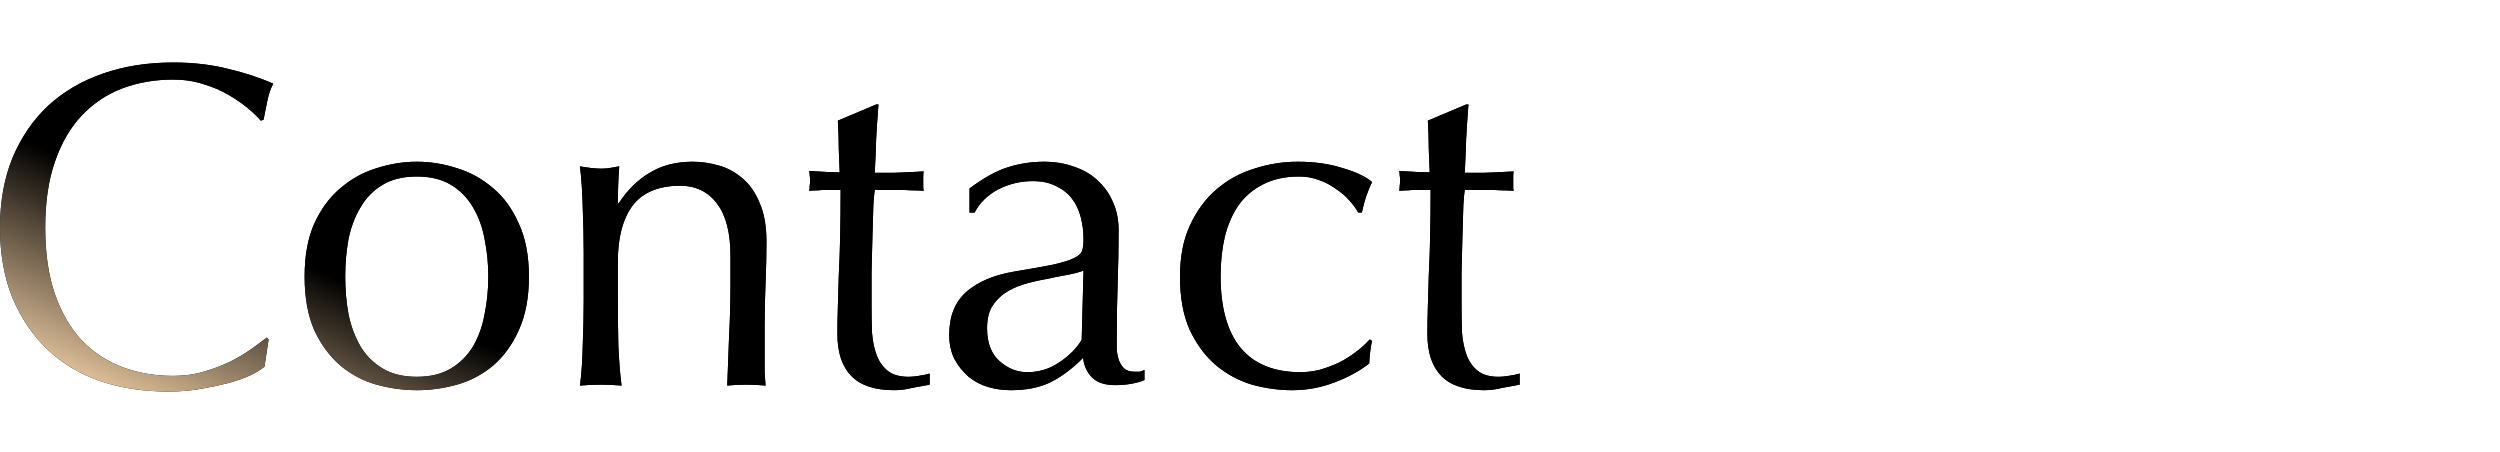 <svg width="520" height="94" viewBox="0 0 520 94" fill="none" xmlns="http://www.w3.org/2000/svg">
	<path fill-rule="evenodd" clip-rule="evenodd" d="M52.224 77.992C53.504 77.352 54.432 76.776 55.008 76.264L55.872 70.6L55.488 70.216C54.592 70.92 53.472 71.752 52.128 72.712C50.848 73.608 49.376 74.472 47.712 75.304C46.112 76.072 44.32 76.744 42.336 77.32C40.416 77.896 38.304 78.184 36 78.184C32.224 78.184 28.704 77.576 25.44 76.36C22.24 75.144 19.424 73.288 16.992 70.792C14.624 68.232 12.768 65.032 11.424 61.192C10.08 57.288 9.408 52.68 9.408 47.368C9.408 42.056 10.08 37.48 11.424 33.64C12.768 29.736 14.624 26.536 16.992 24.04C19.424 21.48 22.24 19.592 25.44 18.376C28.704 17.16 32.224 16.552 36 16.552C38.304 16.552 40.416 16.872 42.336 17.512C44.256 18.088 45.984 18.824 47.52 19.72C49.056 20.616 50.4 21.544 51.552 22.504C52.704 23.464 53.6 24.328 54.24 25.096L54.816 24.904C55.008 23.88 55.264 22.6 55.584 21.064C55.904 19.528 56.32 18.312 56.832 17.416C54.144 16.2 51.04 15.176 47.52 14.344C44.064 13.448 40.224 13 36 13C30.688 13 25.824 13.768 21.408 15.304C16.992 16.84 13.184 19.08 9.984 22.024C6.848 24.968 4.384 28.584 2.592 32.872C0.864 37.096 0 41.928 0 47.368C0 52.808 0.864 57.672 2.592 61.96C4.384 66.184 6.816 69.768 9.888 72.712C13.024 75.656 16.736 77.864 21.024 79.336C25.312 80.744 29.984 81.448 35.04 81.448C37.408 81.448 39.68 81.256 41.856 80.872C44.032 80.488 45.984 80.072 47.712 79.624C49.504 79.112 51.008 78.568 52.224 77.992ZM182.72 21.735C182.528 24.167 182.368 26.567 182.24 28.935C182.176 31.239 182.08 33.575 181.952 35.943H185.888C187.808 35.879 189.888 35.783 192.128 35.655C192.064 35.847 192.032 36.199 192.032 36.711V37.671V38.727C192.032 39.175 192.064 39.495 192.128 39.687C191.296 39.623 190.432 39.591 189.536 39.591C188.64 39.527 187.68 39.495 186.656 39.495H181.952C181.888 39.751 181.792 40.775 181.664 42.567C181.6 44.359 181.536 46.503 181.472 48.999C181.408 51.431 181.344 53.991 181.28 56.679V63.879C181.28 65.671 181.312 67.431 181.376 69.159C181.504 70.887 181.824 72.455 182.336 73.863C182.848 75.207 183.616 76.295 184.64 77.127C185.664 77.959 187.136 78.375 189.056 78.375C189.568 78.375 190.24 78.311 191.072 78.183C191.968 78.055 192.736 77.895 193.376 77.703V80.007C192.288 80.199 191.072 80.423 189.728 80.679C188.448 80.999 187.2 81.159 185.984 81.159C181.952 81.159 178.976 80.167 177.056 78.183C175.136 76.199 174.176 73.287 174.176 69.447C174.176 67.719 174.208 65.863 174.272 63.879C174.336 61.831 174.4 59.623 174.464 57.255C174.592 54.823 174.688 52.167 174.752 49.287C174.816 46.343 174.848 43.079 174.848 39.495H171.776C171.264 39.495 170.72 39.527 170.144 39.591C169.568 39.591 168.96 39.623 168.32 39.687C168.384 39.303 168.416 38.951 168.416 38.631C168.48 38.247 168.512 37.863 168.512 37.479C168.512 37.159 168.48 36.839 168.416 36.519C168.416 36.199 168.384 35.879 168.32 35.559C171.2 35.751 173.312 35.847 174.656 35.847C174.592 34.567 174.528 32.967 174.464 31.047C174.464 29.127 174.4 27.143 174.272 25.095L182.24 21.735H182.72ZM305.439 21.735C305.247 24.167 305.087 26.567 304.959 28.935C304.895 31.239 304.799 33.575 304.671 35.943H308.607C310.527 35.879 312.607 35.783 314.847 35.655C314.783 35.847 314.751 36.199 314.751 36.711V37.671V38.727C314.751 39.175 314.783 39.495 314.847 39.687C314.015 39.623 313.151 39.591 312.255 39.591C311.359 39.527 310.399 39.495 309.375 39.495H304.671C304.607 39.751 304.511 40.775 304.383 42.567C304.319 44.359 304.255 46.503 304.191 48.999C304.127 51.431 304.063 53.991 303.999 56.679V63.879C303.999 65.671 304.031 67.431 304.095 69.159C304.223 70.887 304.543 72.455 305.055 73.863C305.567 75.207 306.335 76.295 307.359 77.127C308.383 77.959 309.855 78.375 311.775 78.375C312.287 78.375 312.959 78.311 313.791 78.183C314.687 78.055 315.455 77.895 316.095 77.703V80.007C315.007 80.199 313.791 80.423 312.447 80.679C311.167 80.999 309.919 81.159 308.703 81.159C304.671 81.159 301.695 80.167 299.775 78.183C297.855 76.199 296.895 73.287 296.895 69.447C296.895 67.719 296.927 65.863 296.991 63.879C297.055 61.831 297.119 59.623 297.183 57.255C297.311 54.823 297.407 52.167 297.471 49.287C297.535 46.343 297.567 43.079 297.567 39.495H294.495C293.983 39.495 293.439 39.527 292.863 39.591C292.287 39.591 291.679 39.623 291.039 39.687C291.103 39.303 291.135 38.951 291.135 38.631C291.199 38.247 291.231 37.863 291.231 37.479C291.231 37.159 291.199 36.839 291.135 36.519C291.135 36.199 291.103 35.879 291.039 35.559C293.919 35.751 296.031 35.847 297.375 35.847C297.311 34.567 297.247 32.967 297.183 31.047C297.183 29.127 297.119 27.143 296.991 25.095L304.959 21.735H305.439ZM245.438 57.544C245.438 53.384 246.141 49.8 247.549 46.792C248.958 43.784 250.781 41.32 253.021 39.4C255.326 37.416 257.95 35.976 260.893 35.08C263.838 34.12 266.845 33.64 269.917 33.64C273.438 33.64 276.574 34.088 279.326 34.984C282.142 35.816 284.158 36.776 285.374 37.864C284.926 38.824 284.509 39.848 284.125 40.936C283.806 41.96 283.517 43.048 283.261 44.2H282.494C282.046 43.368 281.438 42.536 280.669 41.704C279.902 40.808 278.974 40.008 277.885 39.304C276.862 38.536 275.71 37.928 274.43 37.48C273.149 36.968 271.741 36.712 270.206 36.712C267.326 36.712 264.83 37.256 262.718 38.344C260.67 39.368 258.974 40.808 257.63 42.664C256.349 44.52 255.389 46.728 254.749 49.288C254.173 51.784 253.886 54.504 253.886 57.448C253.886 64.04 255.294 69.032 258.109 72.424C260.926 75.752 265.054 77.416 270.494 77.416C271.774 77.416 273.085 77.256 274.43 76.936C275.773 76.552 277.085 76.072 278.365 75.496C279.646 74.856 280.829 74.12 281.917 73.288C283.069 72.456 284.062 71.56 284.893 70.6L285.374 70.888C285.054 72.424 284.862 73.992 284.797 75.592C282.878 77.128 280.477 78.44 277.597 79.528C274.781 80.616 271.838 81.16 268.766 81.16C266.014 81.16 263.229 80.776 260.414 80.008C257.661 79.176 255.165 77.832 252.925 75.976C250.685 74.056 248.862 71.592 247.454 68.584C246.11 65.576 245.438 61.896 245.438 57.544ZM221.534 57.256C223.006 57 224.286 56.68 225.374 56.296L224.99 70.696C223.902 72.488 222.334 74.056 220.286 75.4C218.302 76.744 216.094 77.416 213.661 77.416C211.549 77.416 209.63 76.648 207.902 75.112C206.174 73.576 205.31 71.304 205.31 68.296C205.31 66.504 205.63 65.032 206.27 63.88C206.973 62.728 207.87 61.768 208.958 61C210.109 60.232 211.389 59.624 212.798 59.176C214.27 58.728 215.742 58.376 217.214 58.12C218.686 57.8 220.126 57.512 221.534 57.256ZM209.63 34.792C207.197 35.56 204.542 37.032 201.661 39.208V44.2H202.717C203.805 42.152 205.438 40.552 207.614 39.4C209.854 38.248 212.254 37.672 214.814 37.672C216.734 37.672 218.366 38.024 219.71 38.728C221.053 39.368 222.142 40.232 222.974 41.32C223.806 42.408 224.413 43.688 224.798 45.16C225.182 46.632 225.374 48.168 225.374 49.768C225.374 50.728 225.278 51.528 225.086 52.168C224.894 52.744 224.318 53.256 223.357 53.704C222.462 54.152 221.021 54.6 219.038 55.048C217.118 55.432 214.43 55.912 210.974 56.488C206.75 57.192 203.422 58.6 200.99 60.712C198.622 62.824 197.438 65.8 197.438 69.64C197.438 71.496 197.79 73.16 198.493 74.632C199.262 76.04 200.222 77.256 201.374 78.28C202.59 79.304 203.965 80.04 205.501 80.488C207.037 80.936 208.605 81.16 210.206 81.16C213.47 81.16 216.221 80.616 218.462 79.528C220.702 78.44 222.974 76.744 225.278 74.44C225.47 76.104 226.11 77.48 227.198 78.568C228.286 79.592 229.854 80.104 231.902 80.104C233.182 80.104 234.333 80.008 235.357 79.816C236.445 79.624 237.342 79.368 238.046 79.048V76.936C237.725 77.128 237.374 77.256 236.99 77.32H236.03C235.07 77.32 234.333 77.096 233.822 76.648C233.374 76.2 233.021 75.656 232.766 75.016C232.51 74.312 232.35 73.544 232.286 72.712V70.216C232.286 66.184 232.35 62.376 232.478 58.792C232.606 55.144 232.67 51.496 232.67 47.848C232.67 45.736 232.286 43.816 231.518 42.088C230.749 40.296 229.693 38.792 228.35 37.576C227.006 36.296 225.374 35.336 223.454 34.696C221.534 33.992 219.422 33.64 217.118 33.64C214.558 33.64 212.062 34.024 209.63 34.792ZM149.153 42.376C151.009 44.808 151.937 48.424 151.937 53.224V59.08C151.937 62.792 151.841 66.408 151.649 69.928C151.521 73.448 151.393 76.872 151.265 80.2C152.545 80.072 153.857 80.008 155.201 80.008C156.609 80.008 157.953 80.072 159.233 80.2C159.169 79.304 159.105 78.376 159.041 77.416V74.344V68.104C159.041 64.84 159.105 61.768 159.233 58.888C159.361 55.944 159.425 53.096 159.425 50.344C159.425 47.016 158.945 44.296 157.985 42.184C157.089 40.008 155.905 38.312 154.433 37.096C152.961 35.816 151.297 34.92 149.441 34.408C147.649 33.896 145.857 33.64 144.065 33.64C140.609 33.64 137.633 34.408 135.137 35.944C132.641 37.416 130.497 39.528 128.705 42.28H128.513C128.513 39.72 128.609 37.16 128.801 34.6C127.969 34.728 127.233 34.856 126.593 34.984C126.017 35.048 125.473 35.08 124.961 35.08C123.873 35.08 122.433 34.92 120.641 34.6C120.961 37.352 121.153 40.328 121.217 43.528C121.345 46.664 121.409 49.672 121.409 52.552V62.536C121.409 65.416 121.345 68.456 121.217 71.656C121.153 74.792 120.961 77.64 120.641 80.2C122.113 80.072 123.553 80.008 124.961 80.008C126.369 80.008 127.809 80.072 129.281 80.2C128.961 77.64 128.737 74.792 128.609 71.656C128.545 68.456 128.513 65.416 128.513 62.536V54.376C128.513 49.384 129.537 45.512 131.585 42.76C133.697 40.008 136.993 38.632 141.473 38.632C144.737 38.632 147.297 39.88 149.153 42.376ZM71.807 57.544C71.807 60.232 72.031 62.824 72.479 65.32C72.991 67.816 73.823 70.056 74.975 72.04C76.127 73.96 77.663 75.496 79.583 76.648C81.503 77.8 83.871 78.376 86.687 78.376C89.503 78.376 91.871 77.8 93.791 76.648C95.711 75.496 97.247 73.96 98.399 72.04C99.551 70.056 100.351 67.816 100.799 65.32C101.311 62.824 101.567 60.232 101.567 57.544C101.567 54.856 101.311 52.264 100.799 49.768C100.351 47.272 99.551 45.064 98.399 43.144C97.247 41.16 95.711 39.592 93.791 38.44C91.871 37.288 89.503 36.712 86.687 36.712C83.871 36.712 81.503 37.288 79.583 38.44C77.663 39.592 76.127 41.16 74.975 43.144C73.823 45.064 72.991 47.272 72.479 49.768C72.031 52.264 71.807 54.856 71.807 57.544ZM63.359 57.544C63.359 53.192 64.031 49.512 65.375 46.504C66.783 43.432 68.607 40.968 70.847 39.112C73.087 37.192 75.583 35.816 78.335 34.984C81.151 34.088 83.935 33.64 86.687 33.64C89.503 33.64 92.287 34.088 95.039 34.984C97.791 35.816 100.287 37.192 102.527 39.112C104.767 40.968 106.559 43.432 107.903 46.504C109.311 49.512 110.015 53.192 110.015 57.544C110.015 61.896 109.311 65.608 107.903 68.68C106.559 71.688 104.767 74.152 102.527 76.072C100.287 77.928 97.791 79.24 95.039 80.008C92.287 80.776 89.503 81.16 86.687 81.16C83.935 81.16 81.151 80.776 78.335 80.008C75.583 79.24 73.087 77.928 70.847 76.072C68.607 74.152 66.783 71.688 65.375 68.68C64.031 65.608 63.359 61.896 63.359 57.544Z" fill="black"/>
	<path fill-rule="evenodd" clip-rule="evenodd" d="M52.224 77.992C53.504 77.352 54.432 76.776 55.008 76.264L55.872 70.6L55.488 70.216C54.592 70.92 53.472 71.752 52.128 72.712C50.848 73.608 49.376 74.472 47.712 75.304C46.112 76.072 44.32 76.744 42.336 77.32C40.416 77.896 38.304 78.184 36 78.184C32.224 78.184 28.704 77.576 25.44 76.36C22.24 75.144 19.424 73.288 16.992 70.792C14.624 68.232 12.768 65.032 11.424 61.192C10.08 57.288 9.408 52.68 9.408 47.368C9.408 42.056 10.08 37.48 11.424 33.64C12.768 29.736 14.624 26.536 16.992 24.04C19.424 21.48 22.24 19.592 25.44 18.376C28.704 17.16 32.224 16.552 36 16.552C38.304 16.552 40.416 16.872 42.336 17.512C44.256 18.088 45.984 18.824 47.52 19.72C49.056 20.616 50.4 21.544 51.552 22.504C52.704 23.464 53.6 24.328 54.24 25.096L54.816 24.904C55.008 23.88 55.264 22.6 55.584 21.064C55.904 19.528 56.32 18.312 56.832 17.416C54.144 16.2 51.04 15.176 47.52 14.344C44.064 13.448 40.224 13 36 13C30.688 13 25.824 13.768 21.408 15.304C16.992 16.84 13.184 19.08 9.984 22.024C6.848 24.968 4.384 28.584 2.592 32.872C0.864 37.096 0 41.928 0 47.368C0 52.808 0.864 57.672 2.592 61.96C4.384 66.184 6.816 69.768 9.888 72.712C13.024 75.656 16.736 77.864 21.024 79.336C25.312 80.744 29.984 81.448 35.04 81.448C37.408 81.448 39.68 81.256 41.856 80.872C44.032 80.488 45.984 80.072 47.712 79.624C49.504 79.112 51.008 78.568 52.224 77.992ZM182.72 21.735C182.528 24.167 182.368 26.567 182.24 28.935C182.176 31.239 182.08 33.575 181.952 35.943H185.888C187.808 35.879 189.888 35.783 192.128 35.655C192.064 35.847 192.032 36.199 192.032 36.711V37.671V38.727C192.032 39.175 192.064 39.495 192.128 39.687C191.296 39.623 190.432 39.591 189.536 39.591C188.64 39.527 187.68 39.495 186.656 39.495H181.952C181.888 39.751 181.792 40.775 181.664 42.567C181.6 44.359 181.536 46.503 181.472 48.999C181.408 51.431 181.344 53.991 181.28 56.679V63.879C181.28 65.671 181.312 67.431 181.376 69.159C181.504 70.887 181.824 72.455 182.336 73.863C182.848 75.207 183.616 76.295 184.64 77.127C185.664 77.959 187.136 78.375 189.056 78.375C189.568 78.375 190.24 78.311 191.072 78.183C191.968 78.055 192.736 77.895 193.376 77.703V80.007C192.288 80.199 191.072 80.423 189.728 80.679C188.448 80.999 187.2 81.159 185.984 81.159C181.952 81.159 178.976 80.167 177.056 78.183C175.136 76.199 174.176 73.287 174.176 69.447C174.176 67.719 174.208 65.863 174.272 63.879C174.336 61.831 174.4 59.623 174.464 57.255C174.592 54.823 174.688 52.167 174.752 49.287C174.816 46.343 174.848 43.079 174.848 39.495H171.776C171.264 39.495 170.72 39.527 170.144 39.591C169.568 39.591 168.96 39.623 168.32 39.687C168.384 39.303 168.416 38.951 168.416 38.631C168.48 38.247 168.512 37.863 168.512 37.479C168.512 37.159 168.48 36.839 168.416 36.519C168.416 36.199 168.384 35.879 168.32 35.559C171.2 35.751 173.312 35.847 174.656 35.847C174.592 34.567 174.528 32.967 174.464 31.047C174.464 29.127 174.4 27.143 174.272 25.095L182.24 21.735H182.72ZM305.439 21.735C305.247 24.167 305.087 26.567 304.959 28.935C304.895 31.239 304.799 33.575 304.671 35.943H308.607C310.527 35.879 312.607 35.783 314.847 35.655C314.783 35.847 314.751 36.199 314.751 36.711V37.671V38.727C314.751 39.175 314.783 39.495 314.847 39.687C314.015 39.623 313.151 39.591 312.255 39.591C311.359 39.527 310.399 39.495 309.375 39.495H304.671C304.607 39.751 304.511 40.775 304.383 42.567C304.319 44.359 304.255 46.503 304.191 48.999C304.127 51.431 304.063 53.991 303.999 56.679V63.879C303.999 65.671 304.031 67.431 304.095 69.159C304.223 70.887 304.543 72.455 305.055 73.863C305.567 75.207 306.335 76.295 307.359 77.127C308.383 77.959 309.855 78.375 311.775 78.375C312.287 78.375 312.959 78.311 313.791 78.183C314.687 78.055 315.455 77.895 316.095 77.703V80.007C315.007 80.199 313.791 80.423 312.447 80.679C311.167 80.999 309.919 81.159 308.703 81.159C304.671 81.159 301.695 80.167 299.775 78.183C297.855 76.199 296.895 73.287 296.895 69.447C296.895 67.719 296.927 65.863 296.991 63.879C297.055 61.831 297.119 59.623 297.183 57.255C297.311 54.823 297.407 52.167 297.471 49.287C297.535 46.343 297.567 43.079 297.567 39.495H294.495C293.983 39.495 293.439 39.527 292.863 39.591C292.287 39.591 291.679 39.623 291.039 39.687C291.103 39.303 291.135 38.951 291.135 38.631C291.199 38.247 291.231 37.863 291.231 37.479C291.231 37.159 291.199 36.839 291.135 36.519C291.135 36.199 291.103 35.879 291.039 35.559C293.919 35.751 296.031 35.847 297.375 35.847C297.311 34.567 297.247 32.967 297.183 31.047C297.183 29.127 297.119 27.143 296.991 25.095L304.959 21.735H305.439ZM245.438 57.544C245.438 53.384 246.141 49.8 247.549 46.792C248.958 43.784 250.781 41.32 253.021 39.4C255.326 37.416 257.95 35.976 260.893 35.08C263.838 34.12 266.845 33.64 269.917 33.64C273.438 33.64 276.574 34.088 279.326 34.984C282.142 35.816 284.158 36.776 285.374 37.864C284.926 38.824 284.509 39.848 284.125 40.936C283.806 41.96 283.517 43.048 283.261 44.2H282.494C282.046 43.368 281.438 42.536 280.669 41.704C279.902 40.808 278.974 40.008 277.885 39.304C276.862 38.536 275.71 37.928 274.43 37.48C273.149 36.968 271.741 36.712 270.206 36.712C267.326 36.712 264.83 37.256 262.718 38.344C260.67 39.368 258.974 40.808 257.63 42.664C256.349 44.52 255.389 46.728 254.749 49.288C254.173 51.784 253.886 54.504 253.886 57.448C253.886 64.04 255.294 69.032 258.109 72.424C260.926 75.752 265.054 77.416 270.494 77.416C271.774 77.416 273.085 77.256 274.43 76.936C275.773 76.552 277.085 76.072 278.365 75.496C279.646 74.856 280.829 74.12 281.917 73.288C283.069 72.456 284.062 71.56 284.893 70.6L285.374 70.888C285.054 72.424 284.862 73.992 284.797 75.592C282.878 77.128 280.477 78.44 277.597 79.528C274.781 80.616 271.838 81.16 268.766 81.16C266.014 81.16 263.229 80.776 260.414 80.008C257.661 79.176 255.165 77.832 252.925 75.976C250.685 74.056 248.862 71.592 247.454 68.584C246.11 65.576 245.438 61.896 245.438 57.544ZM221.534 57.256C223.006 57 224.286 56.68 225.374 56.296L224.99 70.696C223.902 72.488 222.334 74.056 220.286 75.4C218.302 76.744 216.094 77.416 213.661 77.416C211.549 77.416 209.63 76.648 207.902 75.112C206.174 73.576 205.31 71.304 205.31 68.296C205.31 66.504 205.63 65.032 206.27 63.88C206.973 62.728 207.87 61.768 208.958 61C210.109 60.232 211.389 59.624 212.798 59.176C214.27 58.728 215.742 58.376 217.214 58.12C218.686 57.8 220.126 57.512 221.534 57.256ZM209.63 34.792C207.197 35.56 204.542 37.032 201.661 39.208V44.2H202.717C203.805 42.152 205.438 40.552 207.614 39.4C209.854 38.248 212.254 37.672 214.814 37.672C216.734 37.672 218.366 38.024 219.71 38.728C221.053 39.368 222.142 40.232 222.974 41.32C223.806 42.408 224.413 43.688 224.798 45.16C225.182 46.632 225.374 48.168 225.374 49.768C225.374 50.728 225.278 51.528 225.086 52.168C224.894 52.744 224.318 53.256 223.357 53.704C222.462 54.152 221.021 54.6 219.038 55.048C217.118 55.432 214.43 55.912 210.974 56.488C206.75 57.192 203.422 58.6 200.99 60.712C198.622 62.824 197.438 65.8 197.438 69.64C197.438 71.496 197.79 73.16 198.493 74.632C199.262 76.04 200.222 77.256 201.374 78.28C202.59 79.304 203.965 80.04 205.501 80.488C207.037 80.936 208.605 81.16 210.206 81.16C213.47 81.16 216.221 80.616 218.462 79.528C220.702 78.44 222.974 76.744 225.278 74.44C225.47 76.104 226.11 77.48 227.198 78.568C228.286 79.592 229.854 80.104 231.902 80.104C233.182 80.104 234.333 80.008 235.357 79.816C236.445 79.624 237.342 79.368 238.046 79.048V76.936C237.725 77.128 237.374 77.256 236.99 77.32H236.03C235.07 77.32 234.333 77.096 233.822 76.648C233.374 76.2 233.021 75.656 232.766 75.016C232.51 74.312 232.35 73.544 232.286 72.712V70.216C232.286 66.184 232.35 62.376 232.478 58.792C232.606 55.144 232.67 51.496 232.67 47.848C232.67 45.736 232.286 43.816 231.518 42.088C230.749 40.296 229.693 38.792 228.35 37.576C227.006 36.296 225.374 35.336 223.454 34.696C221.534 33.992 219.422 33.64 217.118 33.64C214.558 33.64 212.062 34.024 209.63 34.792ZM149.153 42.376C151.009 44.808 151.937 48.424 151.937 53.224V59.08C151.937 62.792 151.841 66.408 151.649 69.928C151.521 73.448 151.393 76.872 151.265 80.2C152.545 80.072 153.857 80.008 155.201 80.008C156.609 80.008 157.953 80.072 159.233 80.2C159.169 79.304 159.105 78.376 159.041 77.416V74.344V68.104C159.041 64.84 159.105 61.768 159.233 58.888C159.361 55.944 159.425 53.096 159.425 50.344C159.425 47.016 158.945 44.296 157.985 42.184C157.089 40.008 155.905 38.312 154.433 37.096C152.961 35.816 151.297 34.92 149.441 34.408C147.649 33.896 145.857 33.64 144.065 33.64C140.609 33.64 137.633 34.408 135.137 35.944C132.641 37.416 130.497 39.528 128.705 42.28H128.513C128.513 39.72 128.609 37.16 128.801 34.6C127.969 34.728 127.233 34.856 126.593 34.984C126.017 35.048 125.473 35.08 124.961 35.08C123.873 35.08 122.433 34.92 120.641 34.6C120.961 37.352 121.153 40.328 121.217 43.528C121.345 46.664 121.409 49.672 121.409 52.552V62.536C121.409 65.416 121.345 68.456 121.217 71.656C121.153 74.792 120.961 77.64 120.641 80.2C122.113 80.072 123.553 80.008 124.961 80.008C126.369 80.008 127.809 80.072 129.281 80.2C128.961 77.64 128.737 74.792 128.609 71.656C128.545 68.456 128.513 65.416 128.513 62.536V54.376C128.513 49.384 129.537 45.512 131.585 42.76C133.697 40.008 136.993 38.632 141.473 38.632C144.737 38.632 147.297 39.88 149.153 42.376ZM71.807 57.544C71.807 60.232 72.031 62.824 72.479 65.32C72.991 67.816 73.823 70.056 74.975 72.04C76.127 73.96 77.663 75.496 79.583 76.648C81.503 77.8 83.871 78.376 86.687 78.376C89.503 78.376 91.871 77.8 93.791 76.648C95.711 75.496 97.247 73.96 98.399 72.04C99.551 70.056 100.351 67.816 100.799 65.32C101.311 62.824 101.567 60.232 101.567 57.544C101.567 54.856 101.311 52.264 100.799 49.768C100.351 47.272 99.551 45.064 98.399 43.144C97.247 41.16 95.711 39.592 93.791 38.44C91.871 37.288 89.503 36.712 86.687 36.712C83.871 36.712 81.503 37.288 79.583 38.44C77.663 39.592 76.127 41.16 74.975 43.144C73.823 45.064 72.991 47.272 72.479 49.768C72.031 52.264 71.807 54.856 71.807 57.544ZM63.359 57.544C63.359 53.192 64.031 49.512 65.375 46.504C66.783 43.432 68.607 40.968 70.847 39.112C73.087 37.192 75.583 35.816 78.335 34.984C81.151 34.088 83.935 33.64 86.687 33.64C89.503 33.64 92.287 34.088 95.039 34.984C97.791 35.816 100.287 37.192 102.527 39.112C104.767 40.968 106.559 43.432 107.903 46.504C109.311 49.512 110.015 53.192 110.015 57.544C110.015 61.896 109.311 65.608 107.903 68.68C106.559 71.688 104.767 74.152 102.527 76.072C100.287 77.928 97.791 79.24 95.039 80.008C92.287 80.776 89.503 81.16 86.687 81.16C83.935 81.16 81.151 80.776 78.335 80.008C75.583 79.24 73.087 77.928 70.847 76.072C68.607 74.152 66.783 71.688 65.375 68.68C64.031 65.608 63.359 61.896 63.359 57.544Z" fill="url(#paint0_linear_1959_12699)"/>
	<defs>
	<linearGradient id="paint0_linear_1959_12699" x1="38.082" y1="43.772" x2="19.743" y2="85.216" gradientUnits="userSpaceOnUse">
	<stop/>
	<stop offset="1" stop-color="#FBD8AC"/>
	</linearGradient>
	</defs>
	</svg>
	